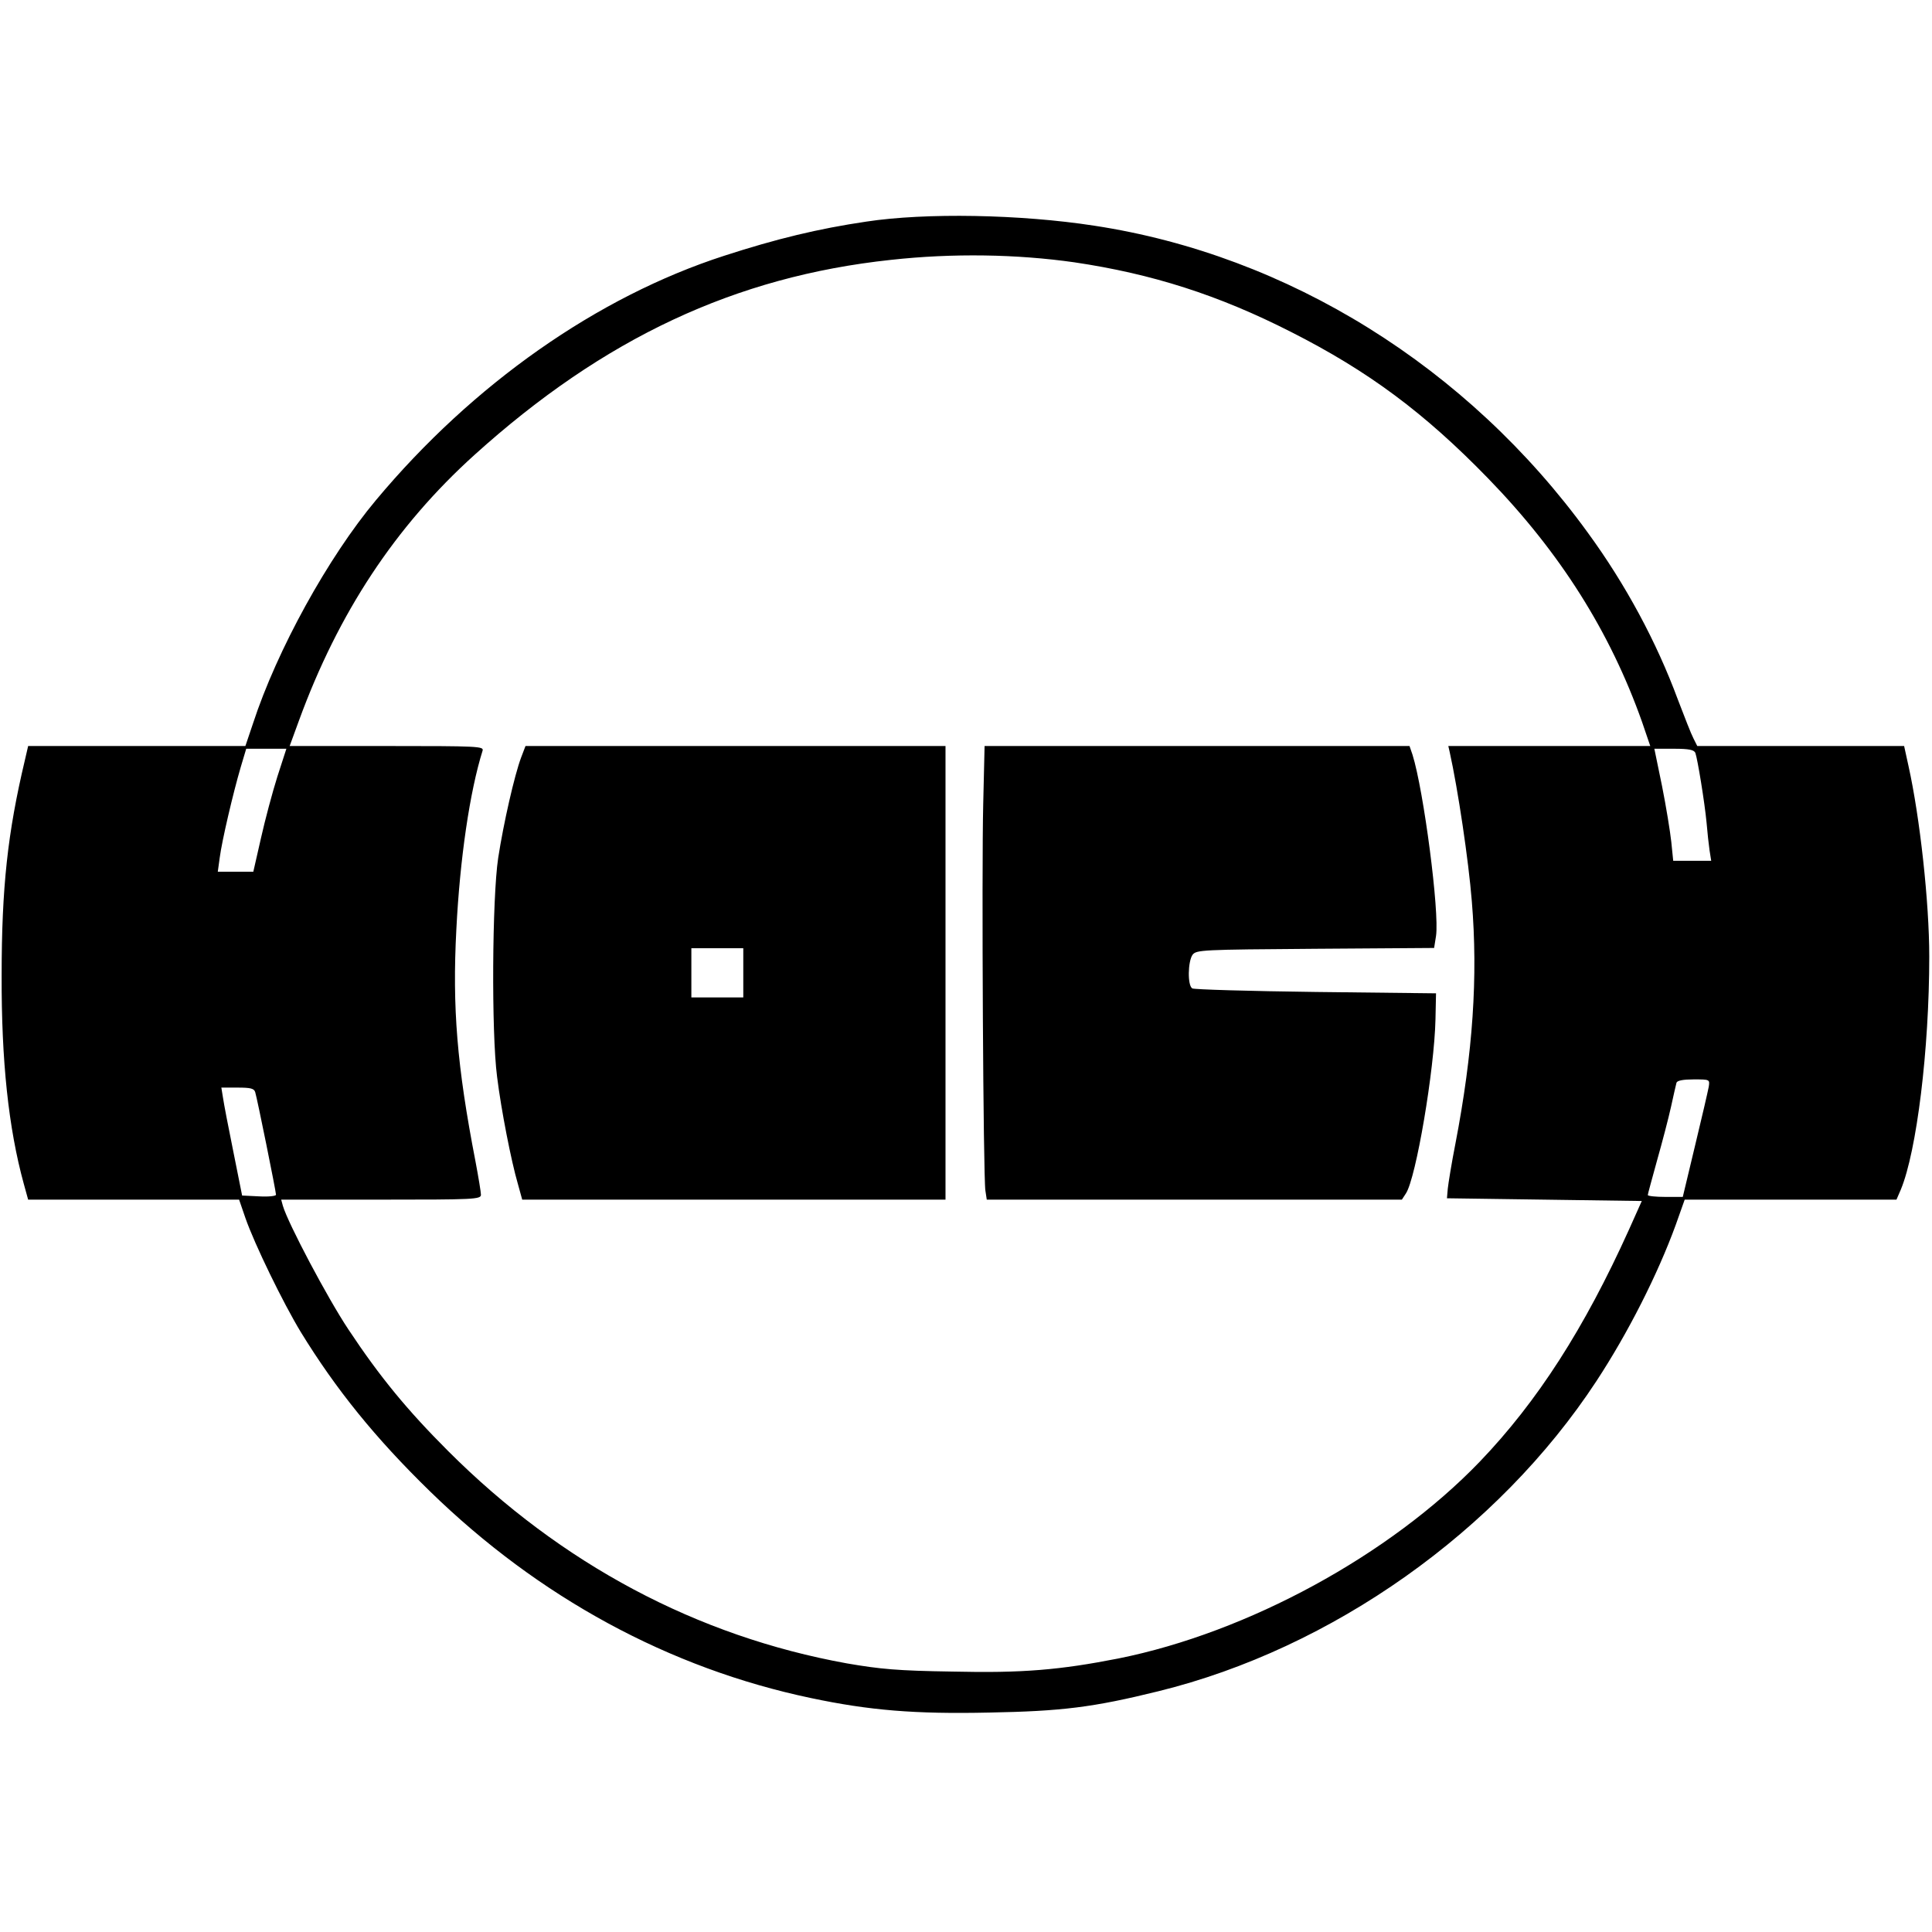 <?xml version="1.0" standalone="no"?>
<!DOCTYPE svg PUBLIC "-//W3C//DTD SVG 20010904//EN"
 "http://www.w3.org/TR/2001/REC-SVG-20010904/DTD/svg10.dtd">
<svg version="1.0" xmlns="http://www.w3.org/2000/svg"
 width="707pt" height="707pt" viewBox="0 0 707 707"
 preserveAspectRatio="xMidYMid meet">
<g transform="translate(0,707) scale(0.1,-0.1)"
fill="#000000" stroke="none">
<path d="M3170 6259 c-176 -26 -329 -63 -520 -125 -464 -150 -919 -469 -1274
-894 -175 -209 -362 -548 -450 -817 l-28 -83 -397 0 -398 0 -12 -52 c-63 -265
-85 -466 -85 -788 -1 -312 25 -558 81 -762 l16 -58 386 0 386 0 23 -67 c33
-95 138 -311 203 -418 129 -210 272 -387 472 -582 399 -389 876 -648 1395
-757 213 -45 380 -59 652 -53 266 5 380 19 619 78 635 156 1243 586 1603 1135
115 175 224 390 290 571 l33 93 387 0 388 0 16 37 c58 140 104 512 104 853 0
197 -34 508 -76 697 l-16 73 -379 0 -378 0 -14 28 c-8 15 -33 79 -57 142 -78
211 -191 421 -329 610 -440 607 -1097 1016 -1806 1124 -272 42 -618 48 -835
15z m762 -149 c283 -42 526 -119 793 -255 282 -143 487 -295 721 -536 264
-272 446 -561 563 -891 l30 -88 -369 0 -370 0 5 -22 c30 -135 69 -396 81 -546
23 -277 4 -554 -60 -887 -14 -71 -26 -146 -28 -165 l-3 -35 356 -5 357 -5 -47
-105 c-163 -361 -335 -629 -546 -849 -329 -342 -849 -625 -1322 -720 -214 -42
-351 -54 -607 -48 -202 3 -265 9 -387 30 -548 99 -1045 363 -1459 777 -149
149 -249 270 -365 445 -76 114 -222 390 -240 453 l-6 22 365 0 c342 0 366 1
366 18 0 9 -9 64 -20 122 -68 351 -85 563 -70 849 13 258 49 504 96 654 5 16
-16 17 -350 17 l-356 0 34 93 c144 394 352 710 642 972 474 428 955 653 1524
714 227 25 461 21 672 -9z m-2917 -1882 c-18 -57 -45 -158 -60 -225 l-28 -123
-65 0 -65 0 7 51 c8 62 49 237 77 332 l20 67 73 0 74 0 -33 -102z m5189 87 c8
-22 34 -181 41 -255 3 -36 8 -82 11 -102 l6 -38 -70 0 -69 0 -7 69 c-4 37 -19
130 -34 205 l-28 136 72 0 c55 0 73 -4 78 -15z m49 -1222 c-3 -16 -25 -112
-50 -215 l-45 -188 -64 0 c-35 0 -64 3 -64 7 0 4 16 61 34 127 19 67 42 155
51 196 9 41 18 81 20 88 3 8 25 12 63 12 59 0 59 0 55 -27z m-5319 -20 c7 -22
76 -363 76 -375 0 -5 -28 -8 -62 -6 l-62 3 -32 160 c-18 88 -35 177 -38 198
l-6 37 59 0 c48 0 61 -3 65 -17z"/>
<path d="M1907 4298 c-24 -64 -64 -238 -84 -368 -22 -147 -25 -639 -4 -800 15
-122 52 -310 76 -392 l16 -58 775 0 774 0 0 830 0 830 -769 0 -768 0 -16 -42z
m813 -788 l0 -90 -95 0 -95 0 0 90 0 90 95 0 95 0 0 -90z"/>
<path d="M3598 4128 c-6 -244 0 -1367 8 -1415 l5 -33 759 0 760 0 15 23 c37
57 104 452 108 637 l2 95 -440 5 c-242 3 -446 9 -452 13 -18 11 -16 99 1 123
14 18 32 19 449 22 l435 3 7 44 c13 88 -45 532 -86 663 l-11 32 -777 0 -778 0
-5 -212z"/>
</g>
</svg>
